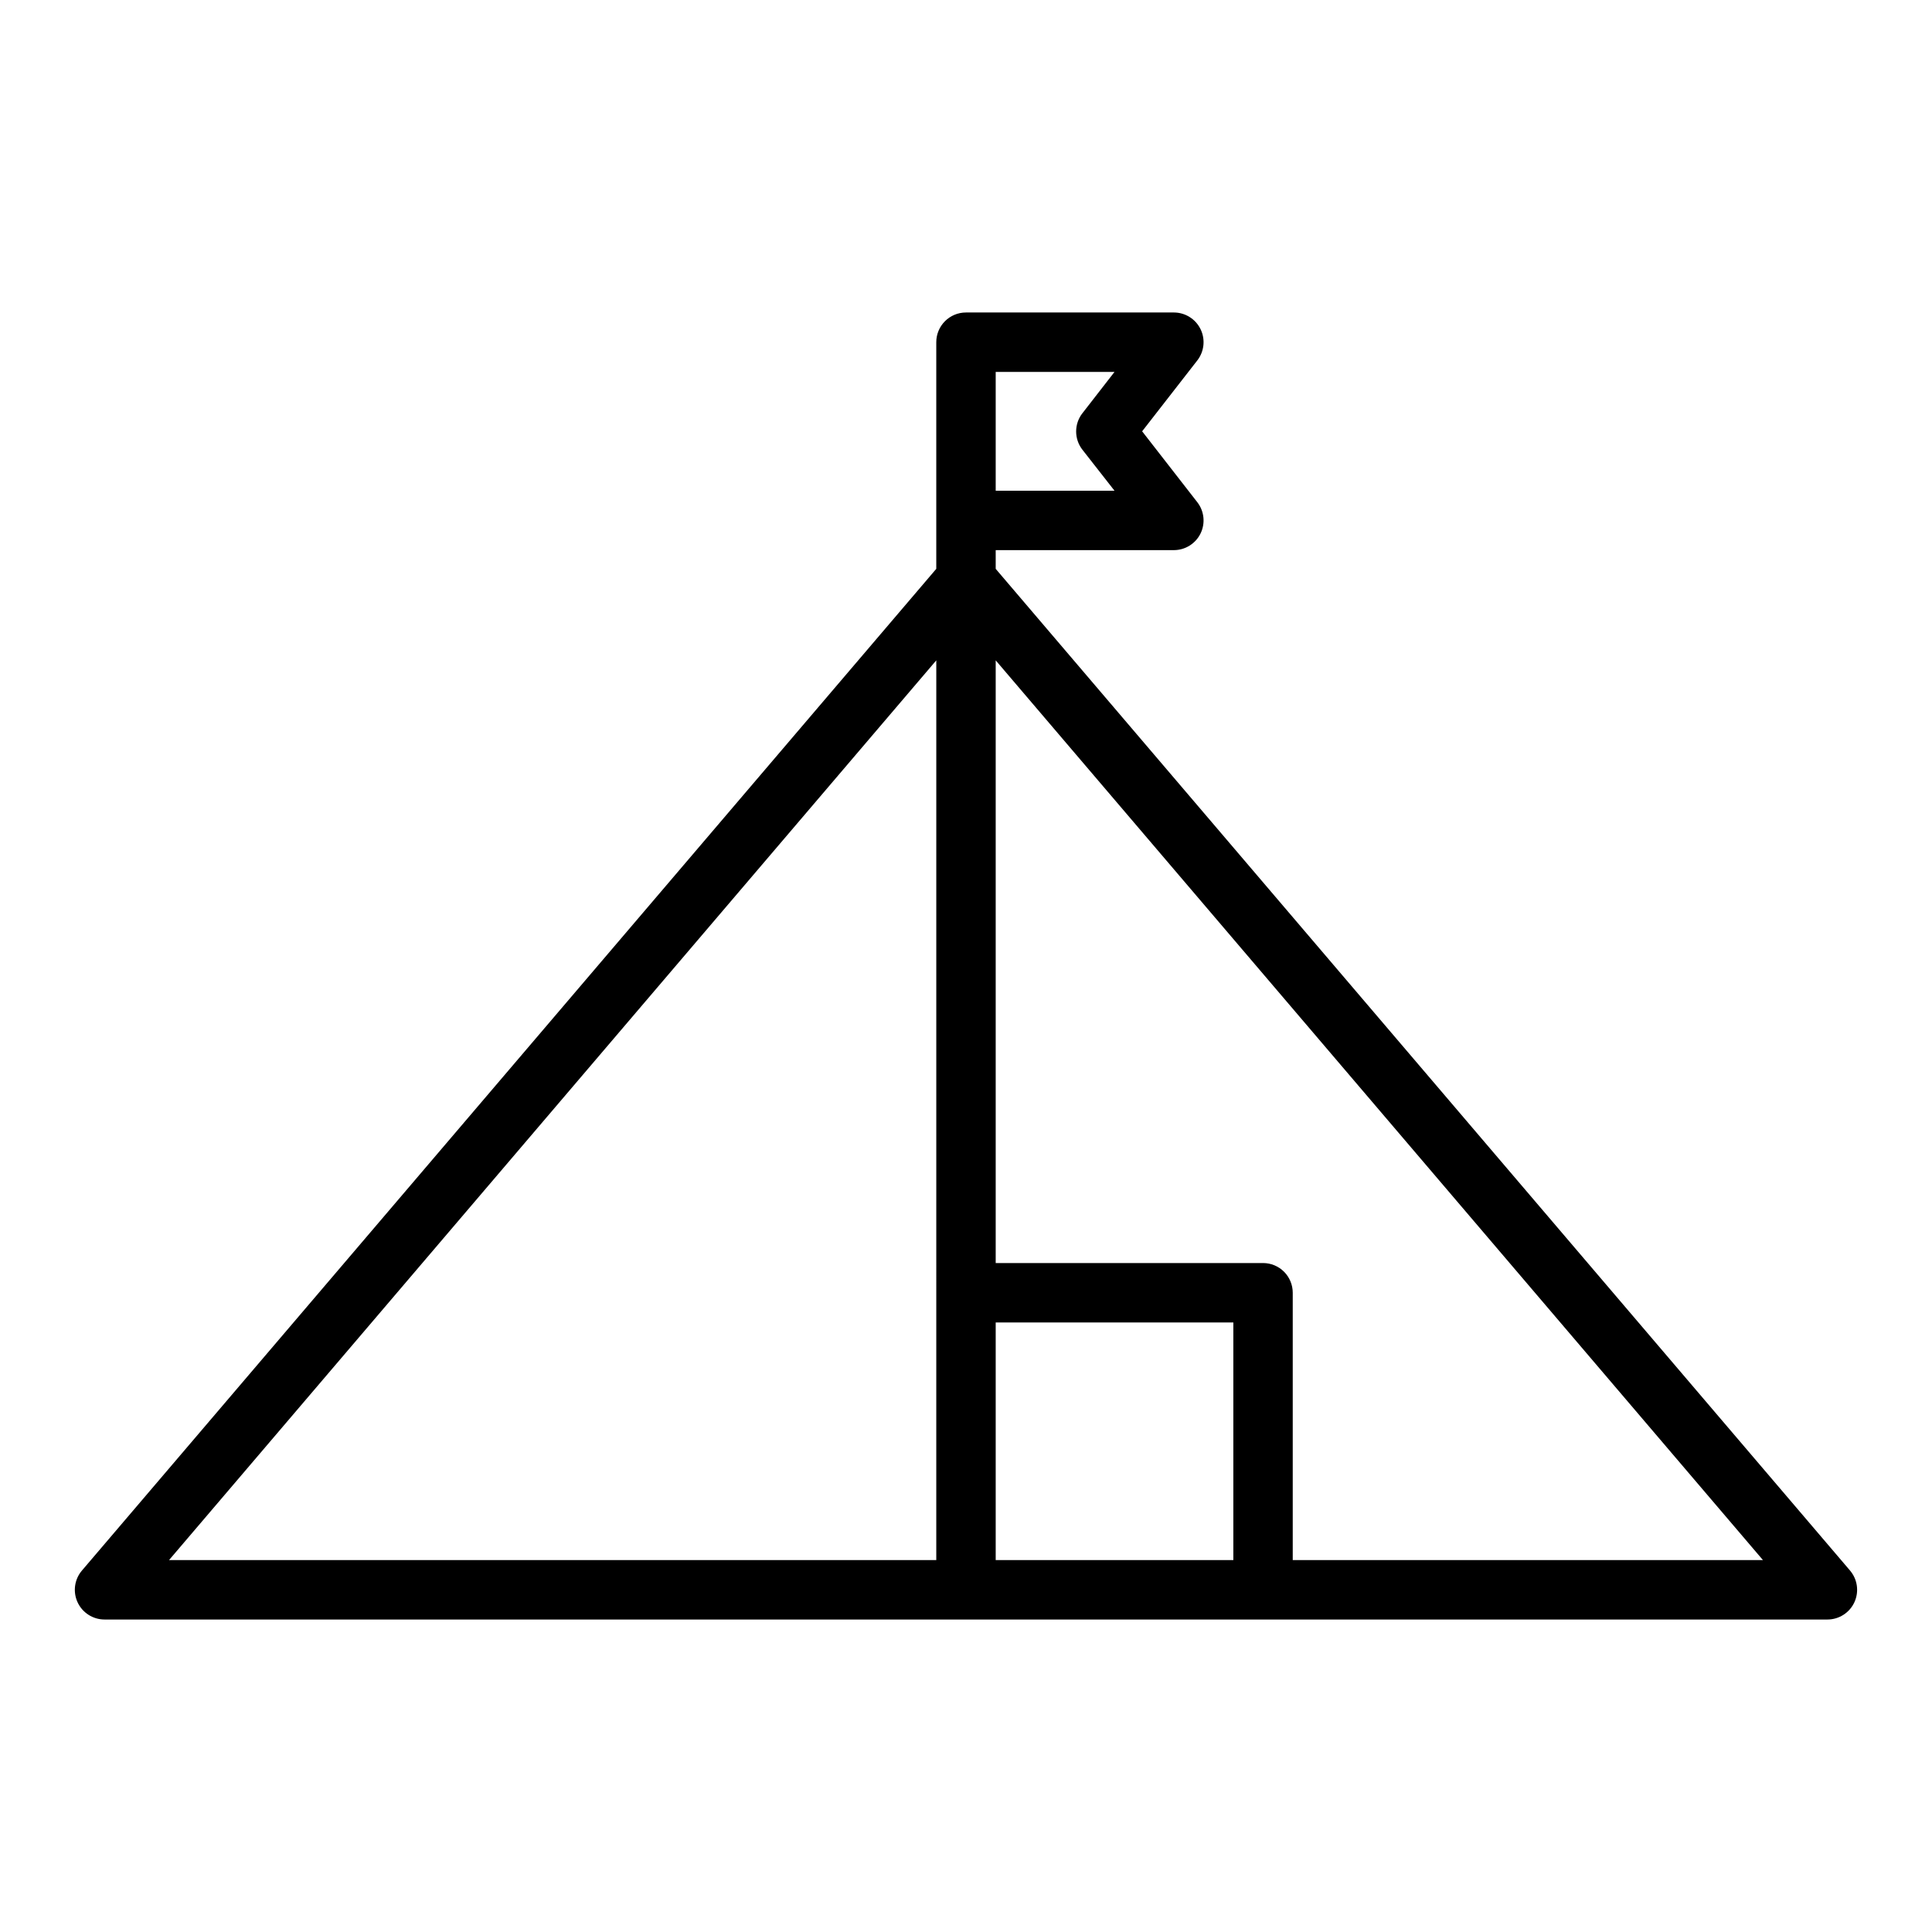 <?xml version="1.0" encoding="UTF-8"?>
<!-- Uploaded to: SVG Repo, www.svgrepo.com, Generator: SVG Repo Mixer Tools -->
<svg fill="#000000" width="800px" height="800px" version="1.1" viewBox="144 144 512 512" xmlns="http://www.w3.org/2000/svg">
 <path d="m634.27 560.2-226.4-265.45v-4.961h47.23c2.996-0.008 5.731-1.715 7.051-4.402 1.32-2.691 0.996-5.894-0.832-8.27l-14.641-18.816 14.641-18.812c1.828-2.375 2.152-5.582 0.832-8.27-1.32-2.691-4.055-4.398-7.051-4.406h-55.102c-4.348 0-7.875 3.527-7.875 7.875v60.062l-226.4 265.45c-1.996 2.336-2.453 5.617-1.168 8.41 1.285 2.789 4.078 4.578 7.152 4.578h456.58c3.07 0 5.863-1.789 7.148-4.578 1.285-2.793 0.828-6.074-1.168-8.41zm-226.4-317.64h31.488l-8.5 10.941h-0.004c-2.219 2.848-2.219 6.836 0 9.684l8.504 10.863h-31.488zm-15.742 76.438-0.004 238.44h-203.33zm15.742 238.44v-62.977h62.977v62.977zm78.719 0v-70.848c0-2.086-0.828-4.09-2.305-5.566-1.477-1.477-3.481-2.305-5.566-2.305h-70.848v-159.72l203.33 238.44z"/>
</svg>